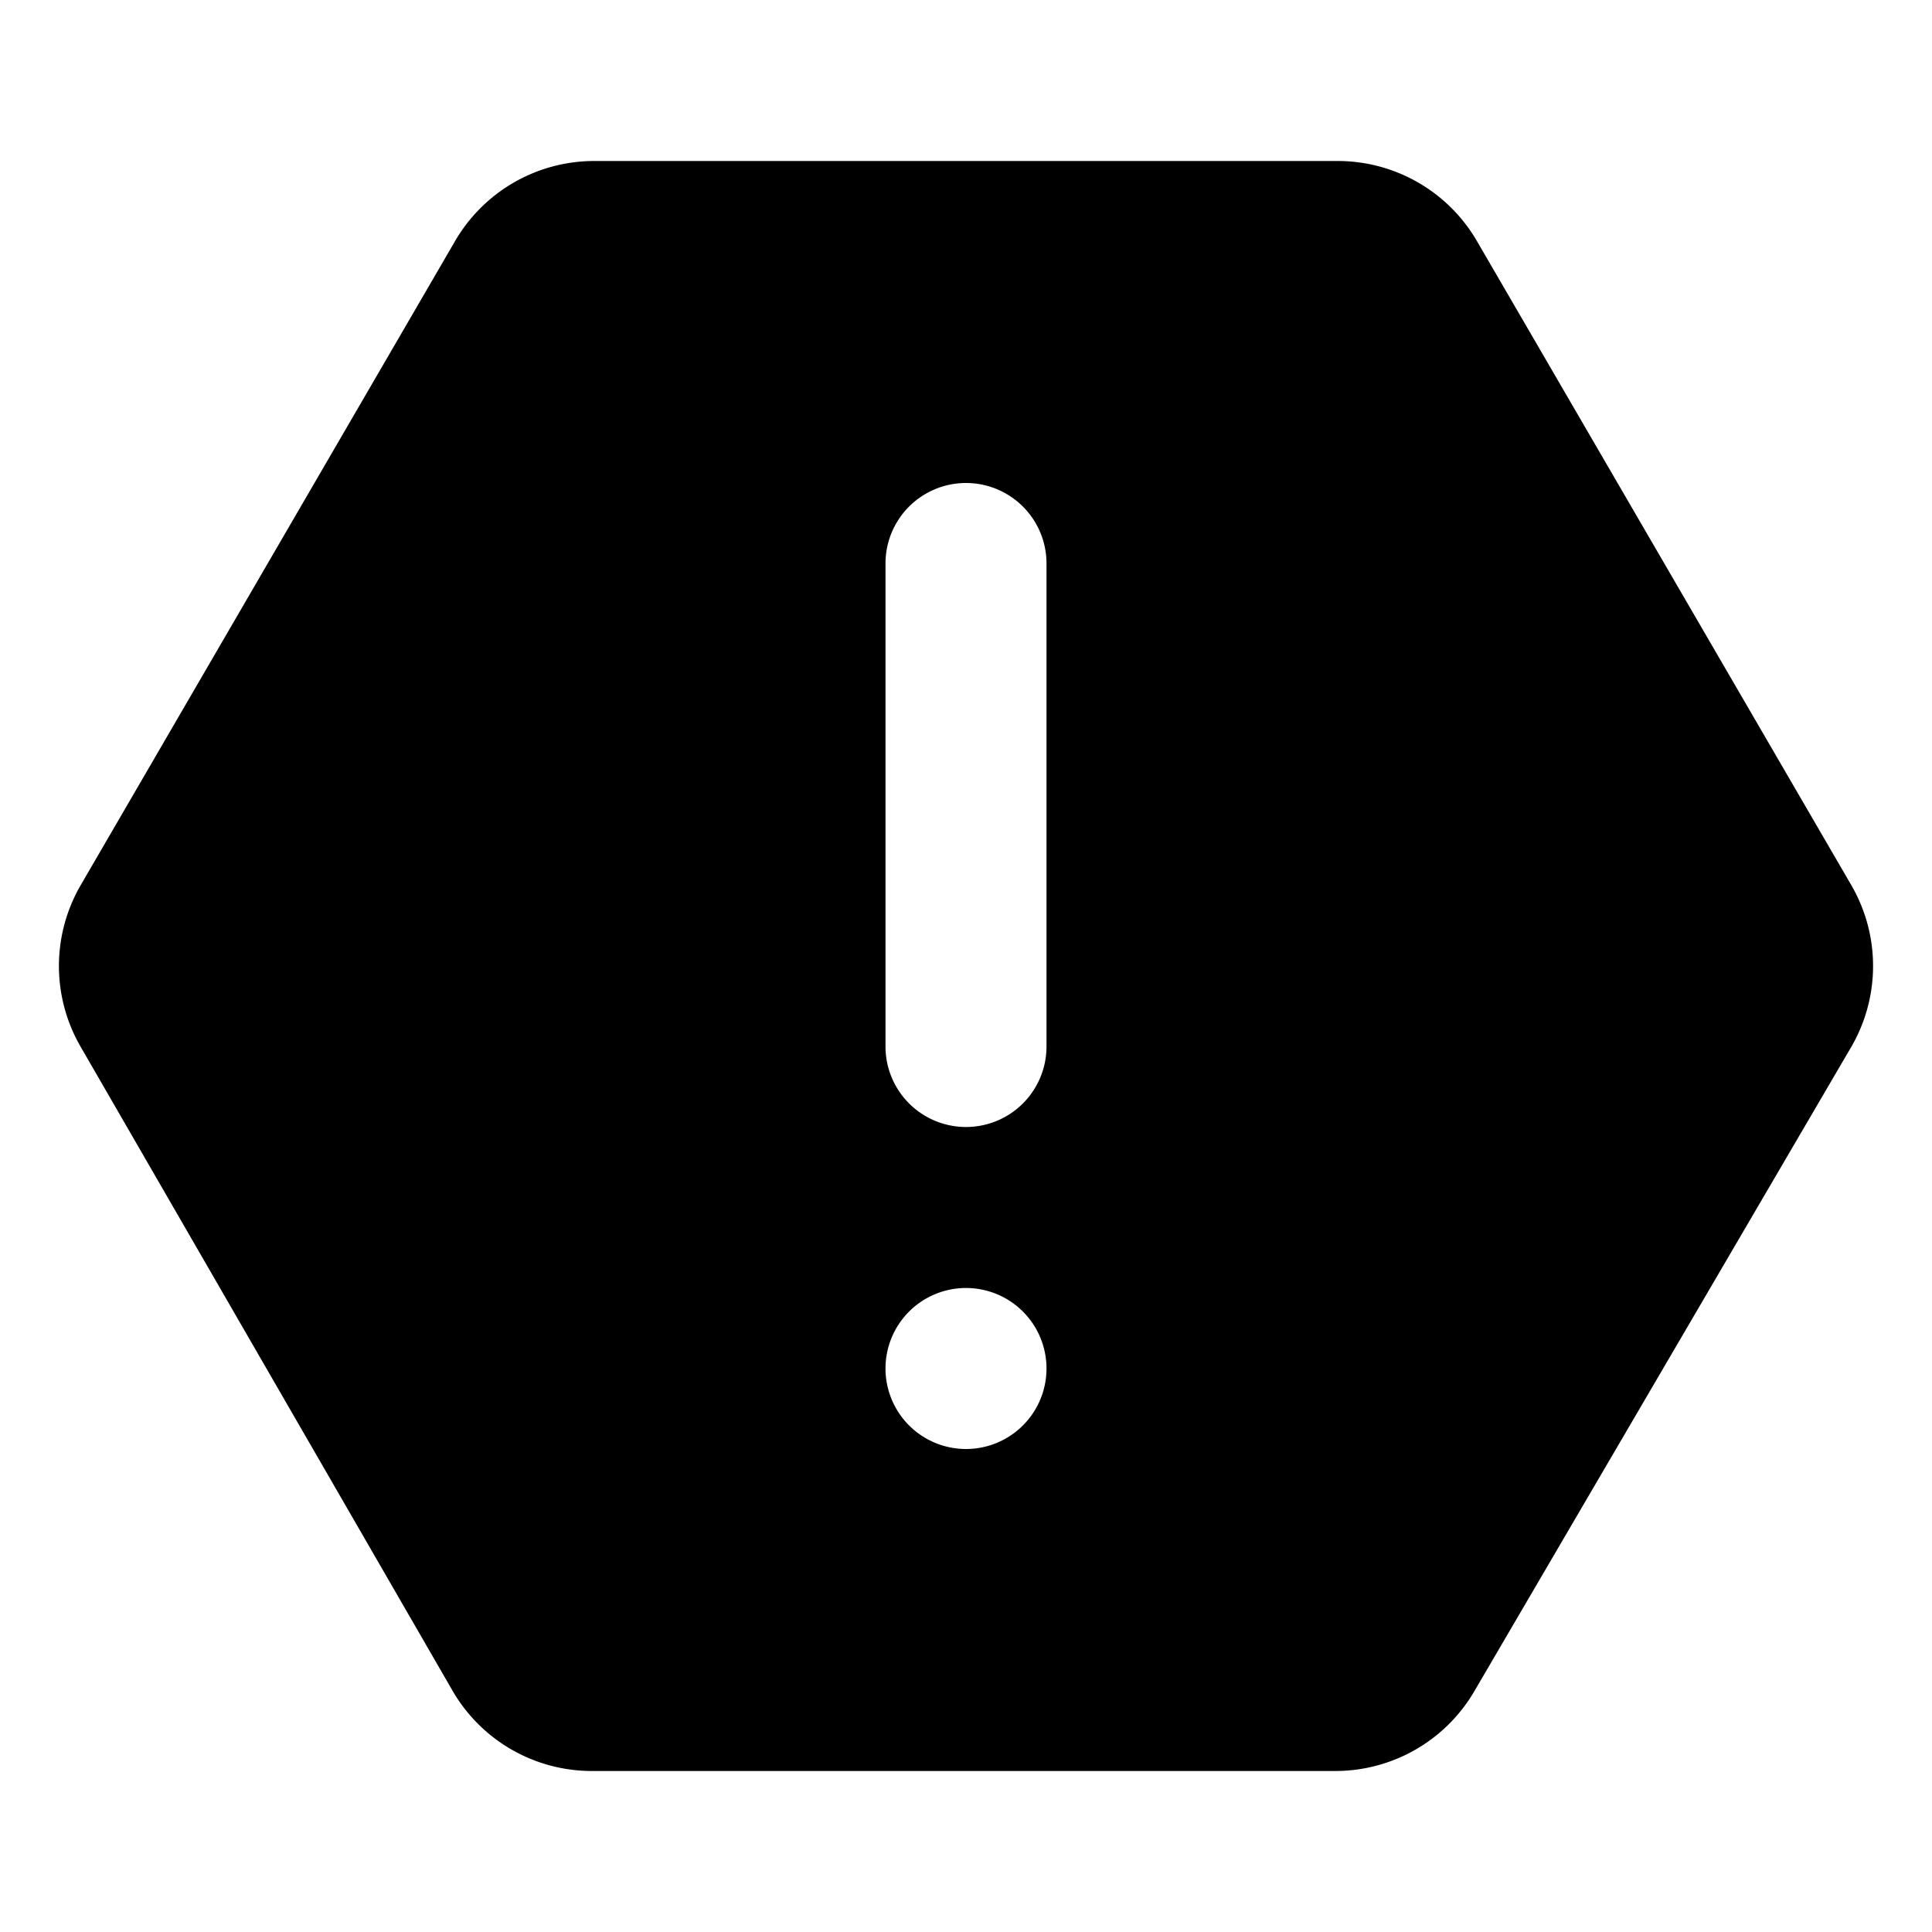 <?xml version="1.0" encoding="utf-8"?>
<svg fill="#000000" width="800px" height="800px" viewBox="0 0 24 24" xmlns="http://www.w3.org/2000/svg" id="warning-alt-2" class="icon glyph"><path d="M23,11,18.35,3a2,2,0,0,0-1.73-1H7.38A2,2,0,0,0,5.65,3L1,11a2,2,0,0,0,0,2l4.62,8a2,2,0,0,0,1.73,1h9.24a2,2,0,0,0,1.73-1L23,13A2,2,0,0,0,23,11ZM12,18a1,1,0,1,1,1-1A1,1,0,0,1,12,18Zm1-5a1,1,0,0,1-2,0V7a1,1,0,0,1,2,0Z"></path></svg>